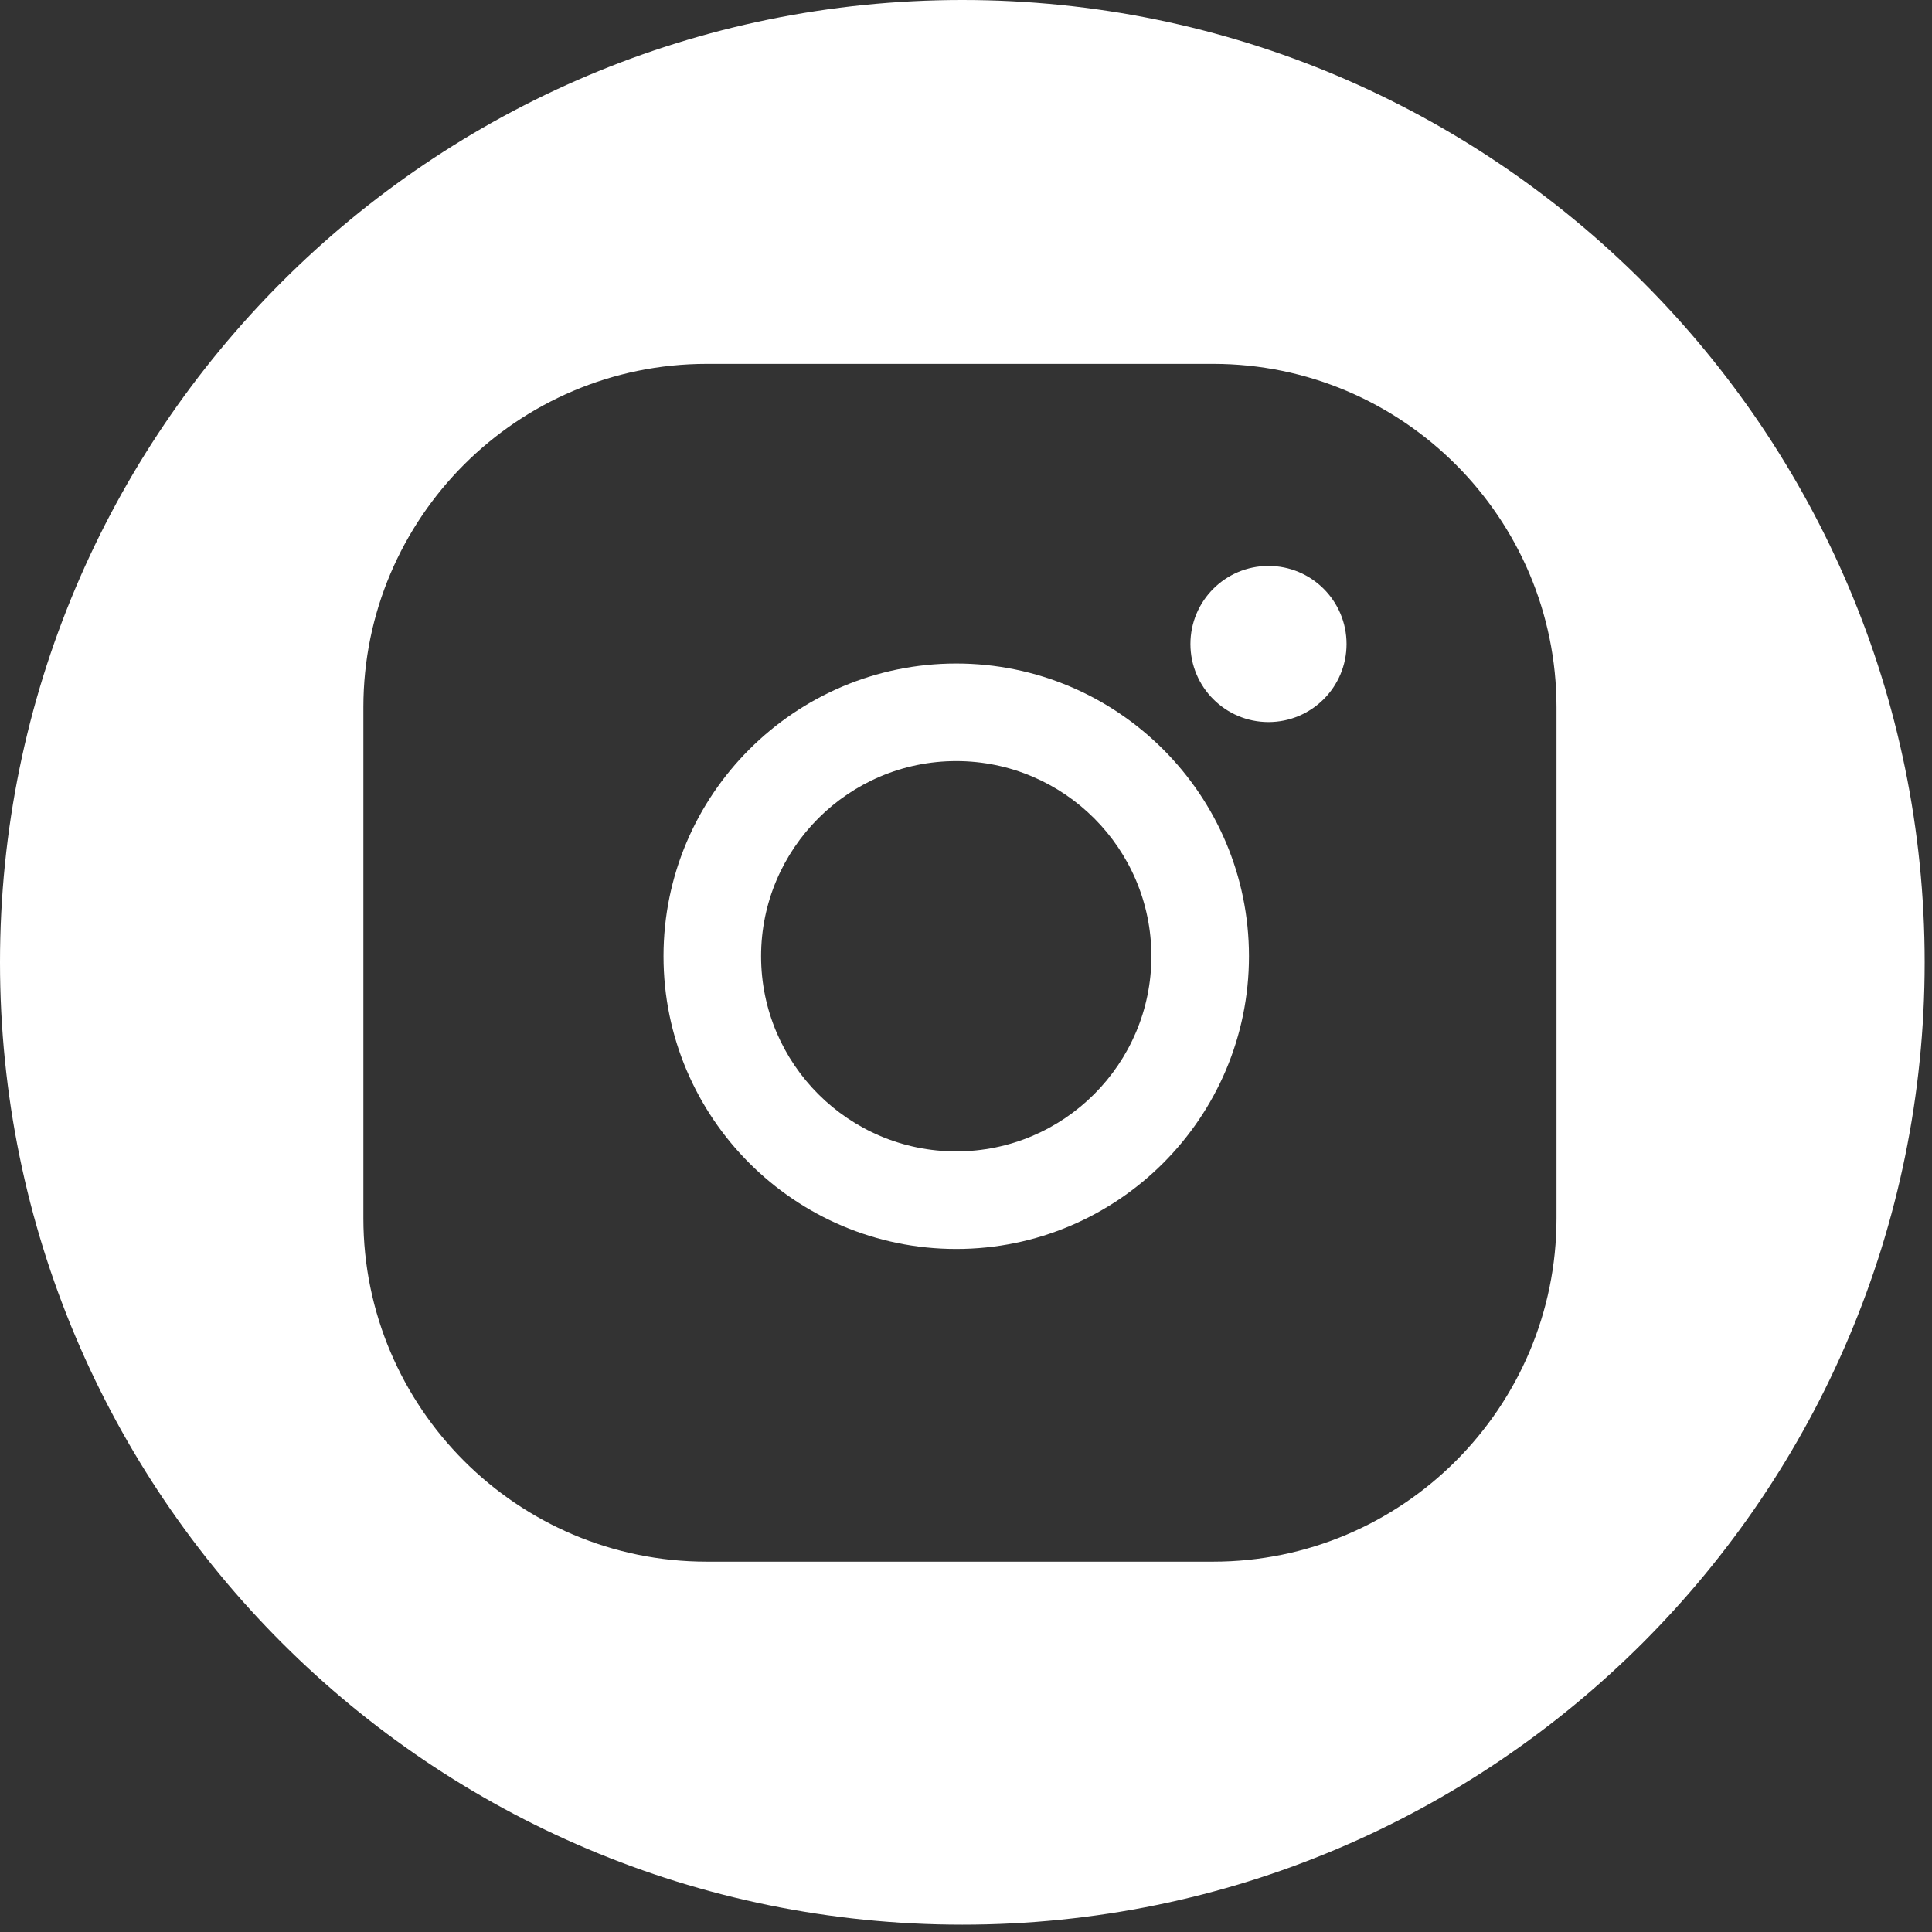 <?xml version="1.0" encoding="UTF-8"?> <svg xmlns="http://www.w3.org/2000/svg" width="99" height="99" viewBox="0 0 99 99" fill="none"><rect x="0" y="0" width="99" height="99" fill="#333333" stroke="none"/> <path fill-rule="evenodd" clip-rule="evenodd" d="M34 49C34 40.729 40.728 34 49 34C57.272 34 64 40.729 64 49C64 57.271 57.272 64 49 64C40.728 64 34 57.271 34 49ZM39 49C39 43.486 43.486 39 49 39C54.514 39 59 43.486 59 49C59 54.514 54.514 59 49 59C43.486 59 39 54.514 39 49Z" fill="white"></path> <path d="M49.312 0C22.078 0 0 22.078 0 49.312C0 76.546 22.078 98.624 49.312 98.624C76.546 98.624 98.624 76.546 98.624 49.312C98.624 22.078 76.546 0 49.312 0ZM79.759 62.425C79.759 72.129 71.864 80.023 62.161 80.023H36.218C26.514 80.023 18.62 72.128 18.62 62.425V36.244C18.62 26.54 26.515 18.646 36.218 18.646H62.161C71.865 18.646 79.759 26.541 79.759 36.244V62.425Z" fill="white"></path> <circle cx="65" cy="33" r="4" fill="white"></circle> </svg> 